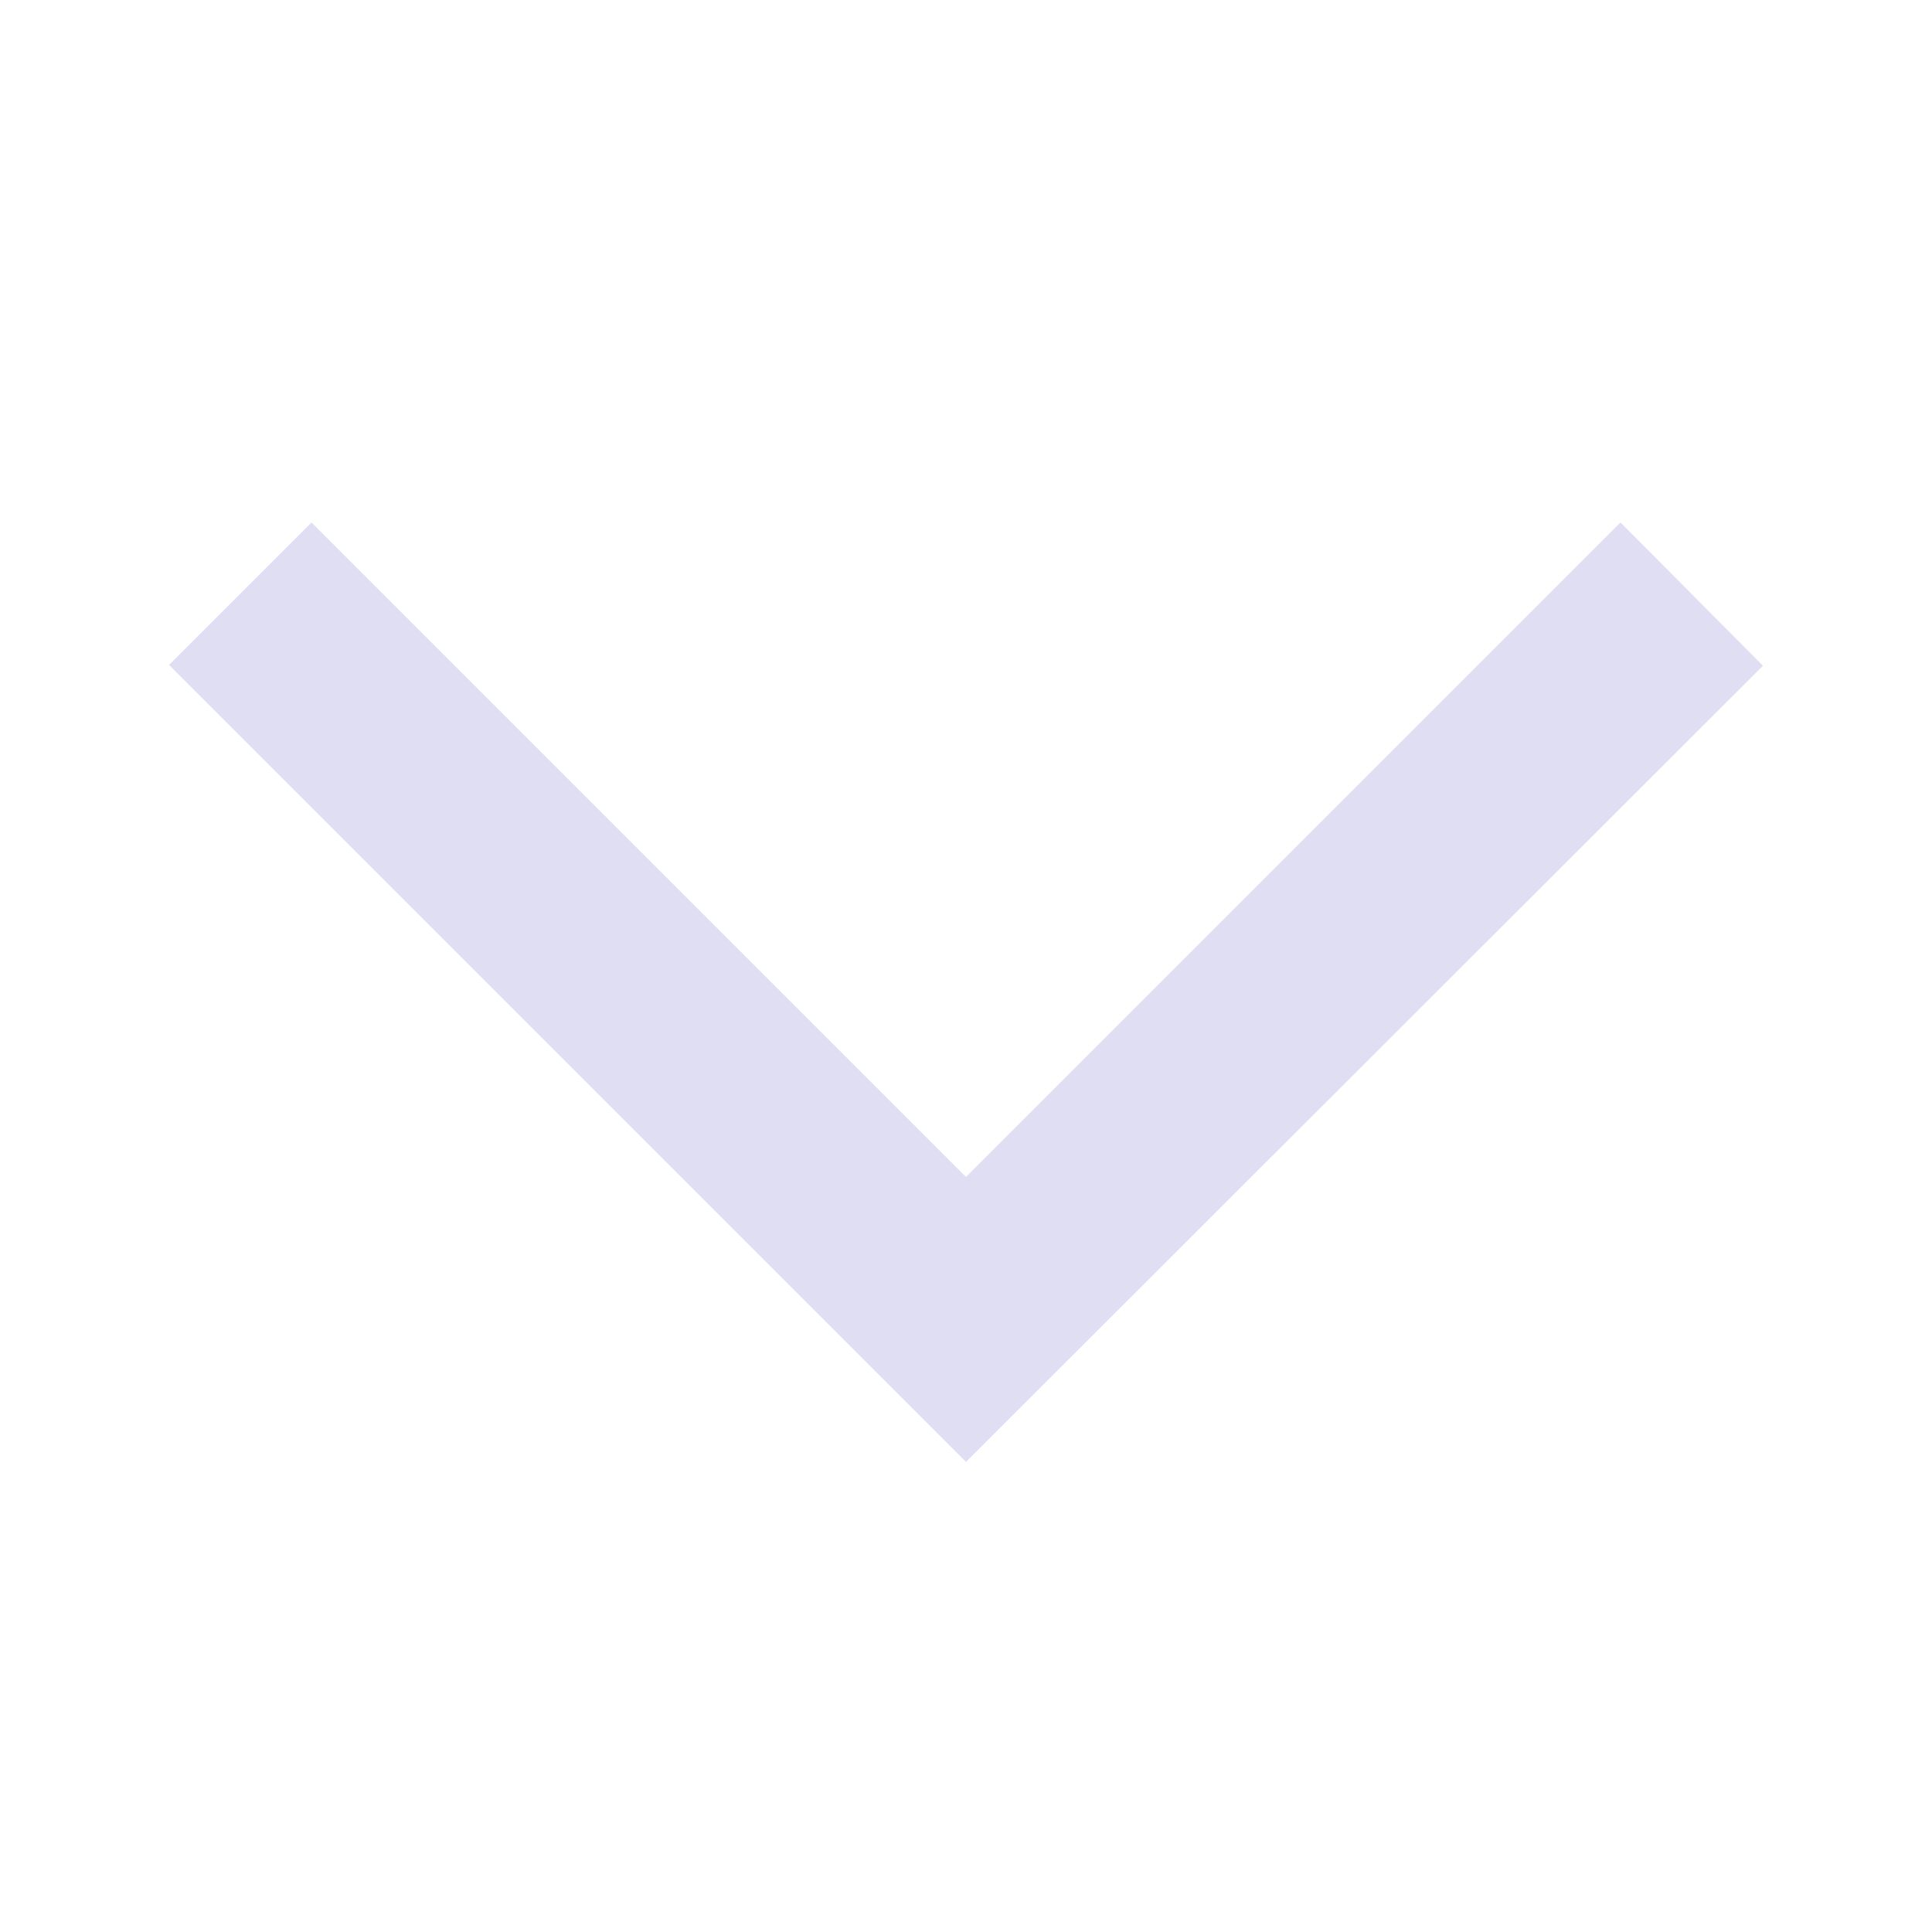 <svg width="24" height="24" viewBox="0 0 24 24" fill="none" xmlns="http://www.w3.org/2000/svg">
<path d="M20.13 6.49L21.9 8.27L12 18.16L2.1 8.26L3.87 6.49L12 14.62L20.13 6.49Z" fill="#DFDEF3"/>
</svg>
